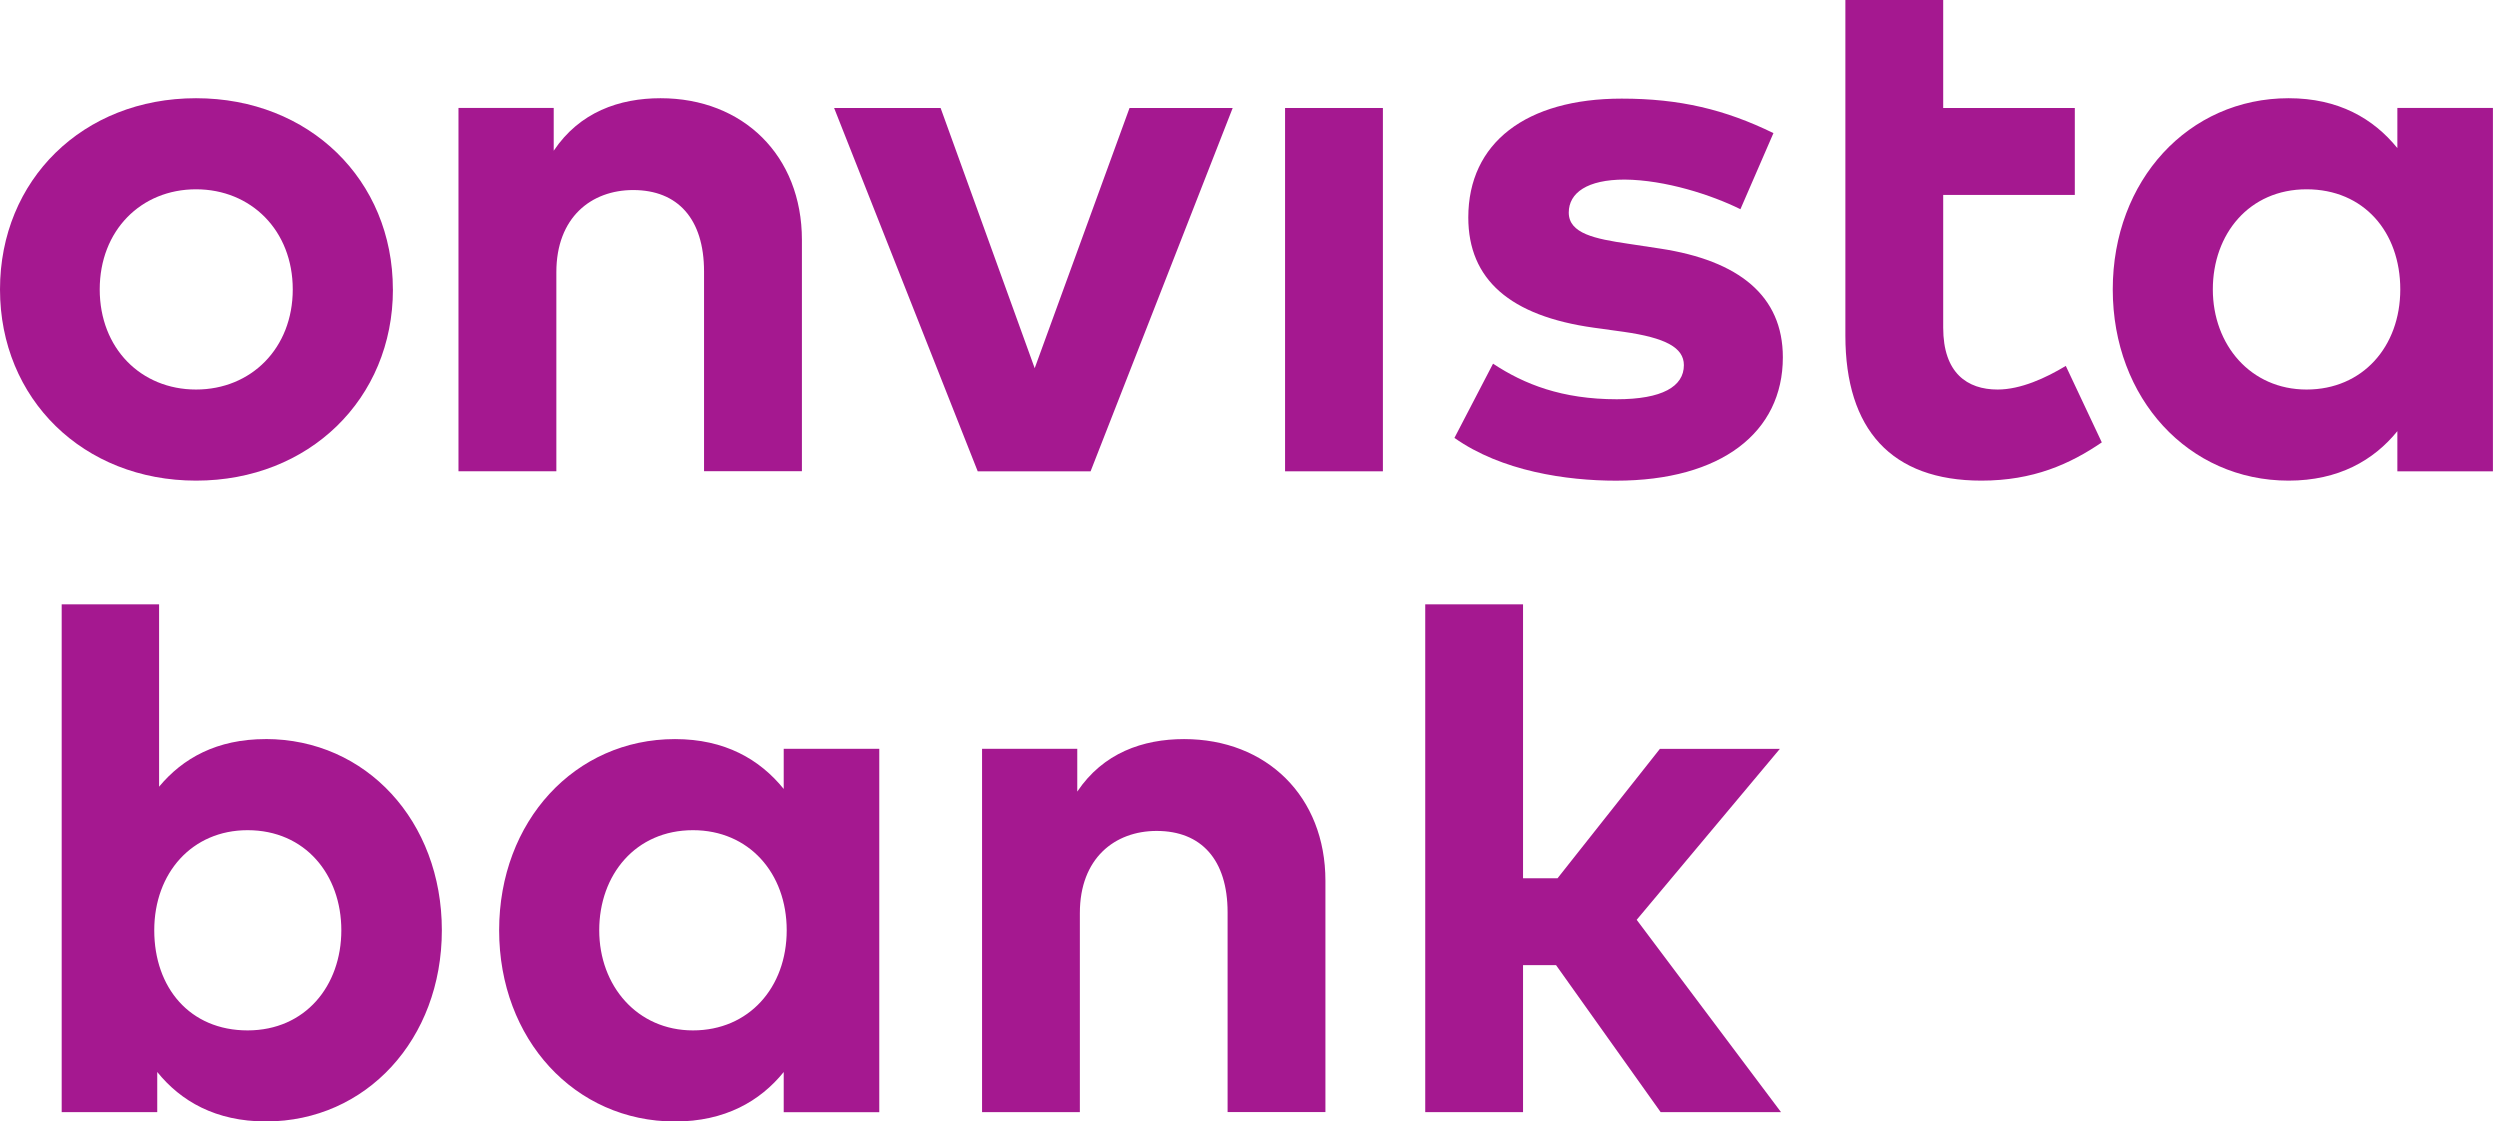 <svg width="107" height="48" viewBox="0 0 107 48" fill="none" xmlns="http://www.w3.org/2000/svg">
<g clip-path="url(#clip0_453_38339)">
<path fill-rule="evenodd" clip-rule="evenodd" d="M8.39 4.204C13.237 4.204 16.815 7.701 16.815 12.387H16.817C16.817 17.073 13.224 20.571 8.393 20.571C3.561 20.571 0 17.073 0 12.387C0 7.701 3.544 4.204 8.39 4.204ZM8.39 16.672C10.748 16.672 12.53 14.907 12.53 12.387C12.53 9.867 10.748 8.102 8.39 8.102C6.033 8.102 4.268 9.867 4.268 12.387C4.268 14.907 6.033 16.672 8.39 16.672Z" fill="#A51890"/>
<path d="M23.699 6.451C24.807 4.797 26.507 4.204 28.272 4.204C31.802 4.204 34.322 6.658 34.322 10.268V20.168H30.133V11.617C30.133 9.37 29.01 8.134 27.101 8.134C25.304 8.134 23.812 9.306 23.812 11.649V20.17H19.623V4.62H23.699V6.451Z" fill="#A51890"/>
<path d="M44.285 15.759L48.344 4.622H52.759L46.677 20.172H41.846L35.7 4.622H40.258L44.285 15.759Z" fill="#A51890"/>
<path d="M69.407 4.221C71.893 4.221 73.835 4.686 75.905 5.698H75.903L74.49 8.954C73.257 8.344 71.283 7.701 69.533 7.686C67.944 7.686 67.143 8.248 67.143 9.099C67.143 9.997 68.268 10.223 69.678 10.431L71.059 10.64C74.43 11.154 76.306 12.663 76.306 15.294C76.306 18.501 73.675 20.573 69.166 20.573C67.047 20.573 64.271 20.17 62.25 18.742L63.902 15.565C65.233 16.446 66.855 17.088 69.198 17.088C71.14 17.088 72.07 16.544 72.07 15.629C72.07 14.875 71.283 14.457 69.486 14.201L68.219 14.026C64.625 13.527 62.843 11.956 62.843 9.308C62.843 6.114 65.314 4.221 69.407 4.221Z" fill="#A51890"/>
<path d="M84.805 20.571C80.956 20.571 78.982 18.388 78.982 14.361V0H83.169V4.622H88.802V8.344H83.169V14.024C83.169 15.966 84.197 16.672 85.497 16.672C86.489 16.672 87.565 16.175 88.416 15.661L89.957 18.934C88.593 19.864 87.02 20.571 84.805 20.571Z" fill="#A51890"/>
<path fill-rule="evenodd" clip-rule="evenodd" d="M97.953 4.204C100.086 4.204 101.578 5.07 102.607 6.338V4.62H106.697V20.172H102.607V18.454C101.595 19.704 100.086 20.571 97.953 20.571C93.668 20.571 90.426 17.056 90.426 12.387C90.426 7.718 93.668 4.204 97.953 4.204ZM98.721 16.672C101.113 16.672 102.732 14.843 102.732 12.387C102.732 9.933 101.175 8.102 98.721 8.102C96.267 8.102 94.709 10.012 94.709 12.387C94.709 14.762 96.329 16.672 98.721 16.672Z" fill="#A51890"/>
<path d="M71.076 47.599L66.599 41.308H65.186V47.599H61V25.865H65.186V37.589H66.663L71.044 32.051H76.178L70.05 39.368L76.227 47.599H71.076Z" fill="#A51890"/>
<path d="M46.107 33.88C47.215 32.227 48.915 31.633 50.679 31.633C54.21 31.634 56.728 34.087 56.728 37.697V47.597H52.541V39.046C52.541 36.799 51.416 35.564 49.507 35.564C47.71 35.564 46.218 36.735 46.218 39.078V47.599H42.032V32.049H46.107V33.88Z" fill="#A51890"/>
<path d="M50.679 31.633H50.678H50.68H50.679Z" fill="#A51890"/>
<path fill-rule="evenodd" clip-rule="evenodd" d="M28.889 31.633C31.025 31.633 32.516 32.499 33.543 33.767V32.049H37.633V47.601H33.543V45.883C32.531 47.134 31.025 48 28.889 48C24.604 48 21.363 44.486 21.363 39.816C21.363 35.148 24.606 31.633 28.889 31.633ZM33.671 39.816C33.671 37.362 32.049 35.532 29.659 35.532C27.203 35.532 25.647 37.441 25.647 39.816C25.647 42.191 27.269 44.101 29.659 44.101C32.049 44.101 33.671 42.27 33.671 39.816Z" fill="#A51890"/>
<path fill-rule="evenodd" clip-rule="evenodd" d="M6.809 33.671C7.821 32.452 9.282 31.633 11.367 31.633L11.369 31.631C15.669 31.631 18.911 35.145 18.911 39.814C18.911 44.483 15.669 47.998 11.384 47.998C9.233 47.998 7.74 47.132 6.73 45.881V47.599H2.64V25.865H6.809V33.671ZM14.609 39.816C14.609 37.441 13.068 35.532 10.597 35.532C8.222 35.532 6.602 37.36 6.602 39.816C6.602 42.273 8.126 44.101 10.597 44.101C13.068 44.101 14.609 42.191 14.609 39.816Z" fill="#A51890"/>
<path d="M55.001 4.622H59.188V20.172H55.001V4.622Z" fill="#A51890"/>
</g>
<defs>
<clipPath id="clip0_453_38339">
<rect width="106.697" height="48" fill="white"/>
</clipPath>
</defs>
</svg>
